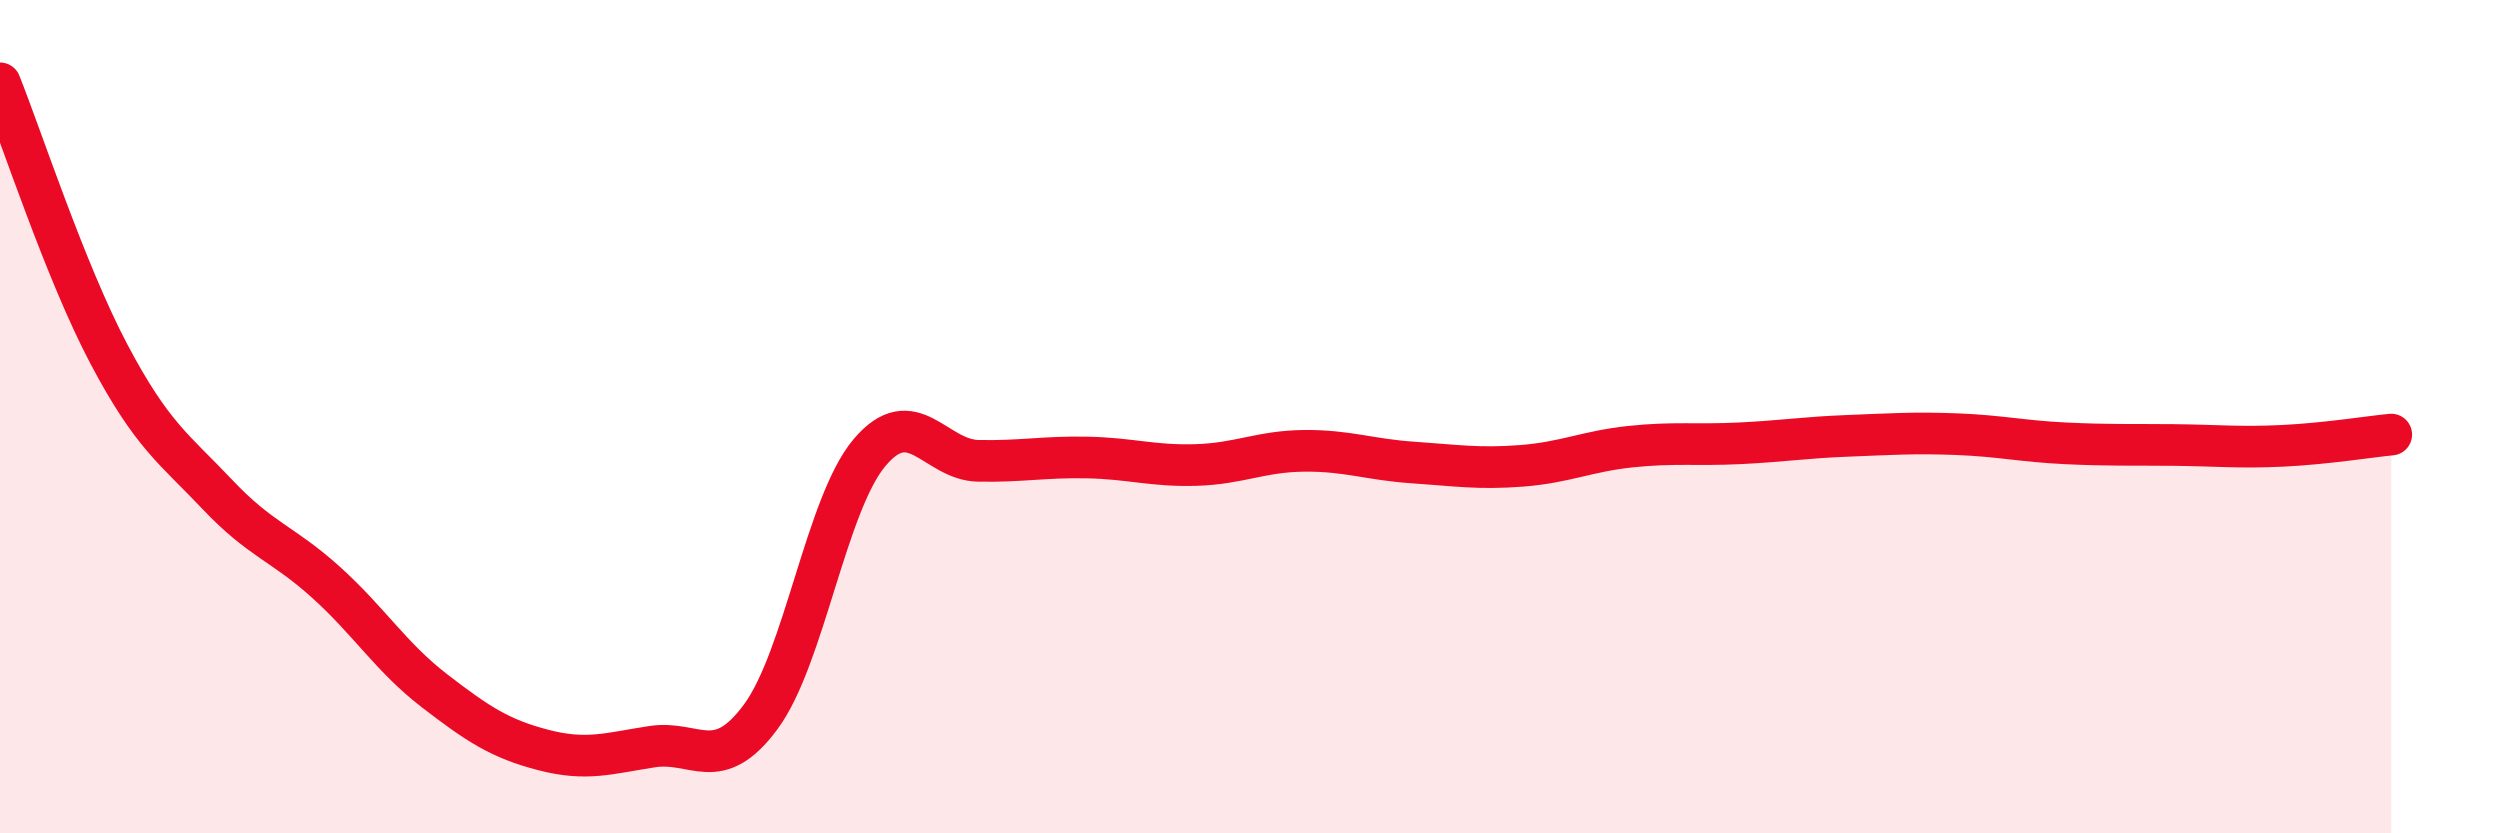 
    <svg width="60" height="20" viewBox="0 0 60 20" xmlns="http://www.w3.org/2000/svg">
      <path
        d="M 0,2 C 0.52,3.3 1.57,6.52 2.61,8.49 C 3.65,10.46 4.18,10.77 5.22,11.87 C 6.26,12.97 6.79,13.04 7.83,13.98 C 8.87,14.92 9.39,15.78 10.43,16.58 C 11.47,17.38 12,17.73 13.04,18 C 14.08,18.27 14.61,18.08 15.65,17.92 C 16.69,17.76 17.22,18.61 18.26,17.2 C 19.3,15.79 19.83,12.09 20.87,10.86 C 21.91,9.63 22.44,11.04 23.48,11.06 C 24.52,11.08 25.05,10.96 26.09,10.98 C 27.13,11 27.66,11.19 28.7,11.16 C 29.74,11.13 30.26,10.83 31.3,10.82 C 32.34,10.81 32.87,11.03 33.91,11.1 C 34.95,11.17 35.48,11.26 36.52,11.18 C 37.56,11.1 38.09,10.83 39.13,10.72 C 40.17,10.61 40.7,10.69 41.74,10.64 C 42.78,10.59 43.31,10.5 44.35,10.46 C 45.39,10.42 45.92,10.38 46.96,10.42 C 48,10.46 48.53,10.59 49.57,10.64 C 50.61,10.69 51.13,10.67 52.17,10.68 C 53.21,10.69 53.74,10.75 54.78,10.7 C 55.82,10.65 56.87,10.48 57.39,10.43L57.39 20L0 20Z"
        fill="#EB0A25"
        opacity="0.1"
        stroke-linecap="round"
        stroke-linejoin="round"
      />
      <path
        d="M 0,2 C 0.52,3.3 1.57,6.52 2.61,8.49 C 3.65,10.46 4.18,10.77 5.22,11.87 C 6.26,12.97 6.79,13.04 7.83,13.98 C 8.87,14.92 9.39,15.78 10.43,16.58 C 11.47,17.38 12,17.73 13.04,18 C 14.08,18.27 14.61,18.08 15.65,17.92 C 16.69,17.76 17.22,18.61 18.26,17.2 C 19.3,15.79 19.83,12.09 20.87,10.86 C 21.91,9.63 22.44,11.04 23.48,11.06 C 24.52,11.08 25.05,10.96 26.09,10.98 C 27.13,11 27.66,11.19 28.7,11.16 C 29.74,11.13 30.26,10.83 31.3,10.82 C 32.34,10.81 32.87,11.03 33.91,11.1 C 34.95,11.17 35.48,11.26 36.52,11.18 C 37.56,11.1 38.09,10.83 39.13,10.72 C 40.17,10.61 40.7,10.69 41.74,10.64 C 42.78,10.59 43.31,10.5 44.35,10.46 C 45.39,10.42 45.92,10.38 46.96,10.42 C 48,10.46 48.53,10.59 49.57,10.64 C 50.61,10.69 51.13,10.67 52.17,10.68 C 53.21,10.69 53.74,10.75 54.78,10.7 C 55.82,10.65 56.87,10.48 57.39,10.43"
        stroke="#EB0A25"
        stroke-width="1"
        fill="none"
        stroke-linecap="round"
        stroke-linejoin="round"
      />
    </svg>
  